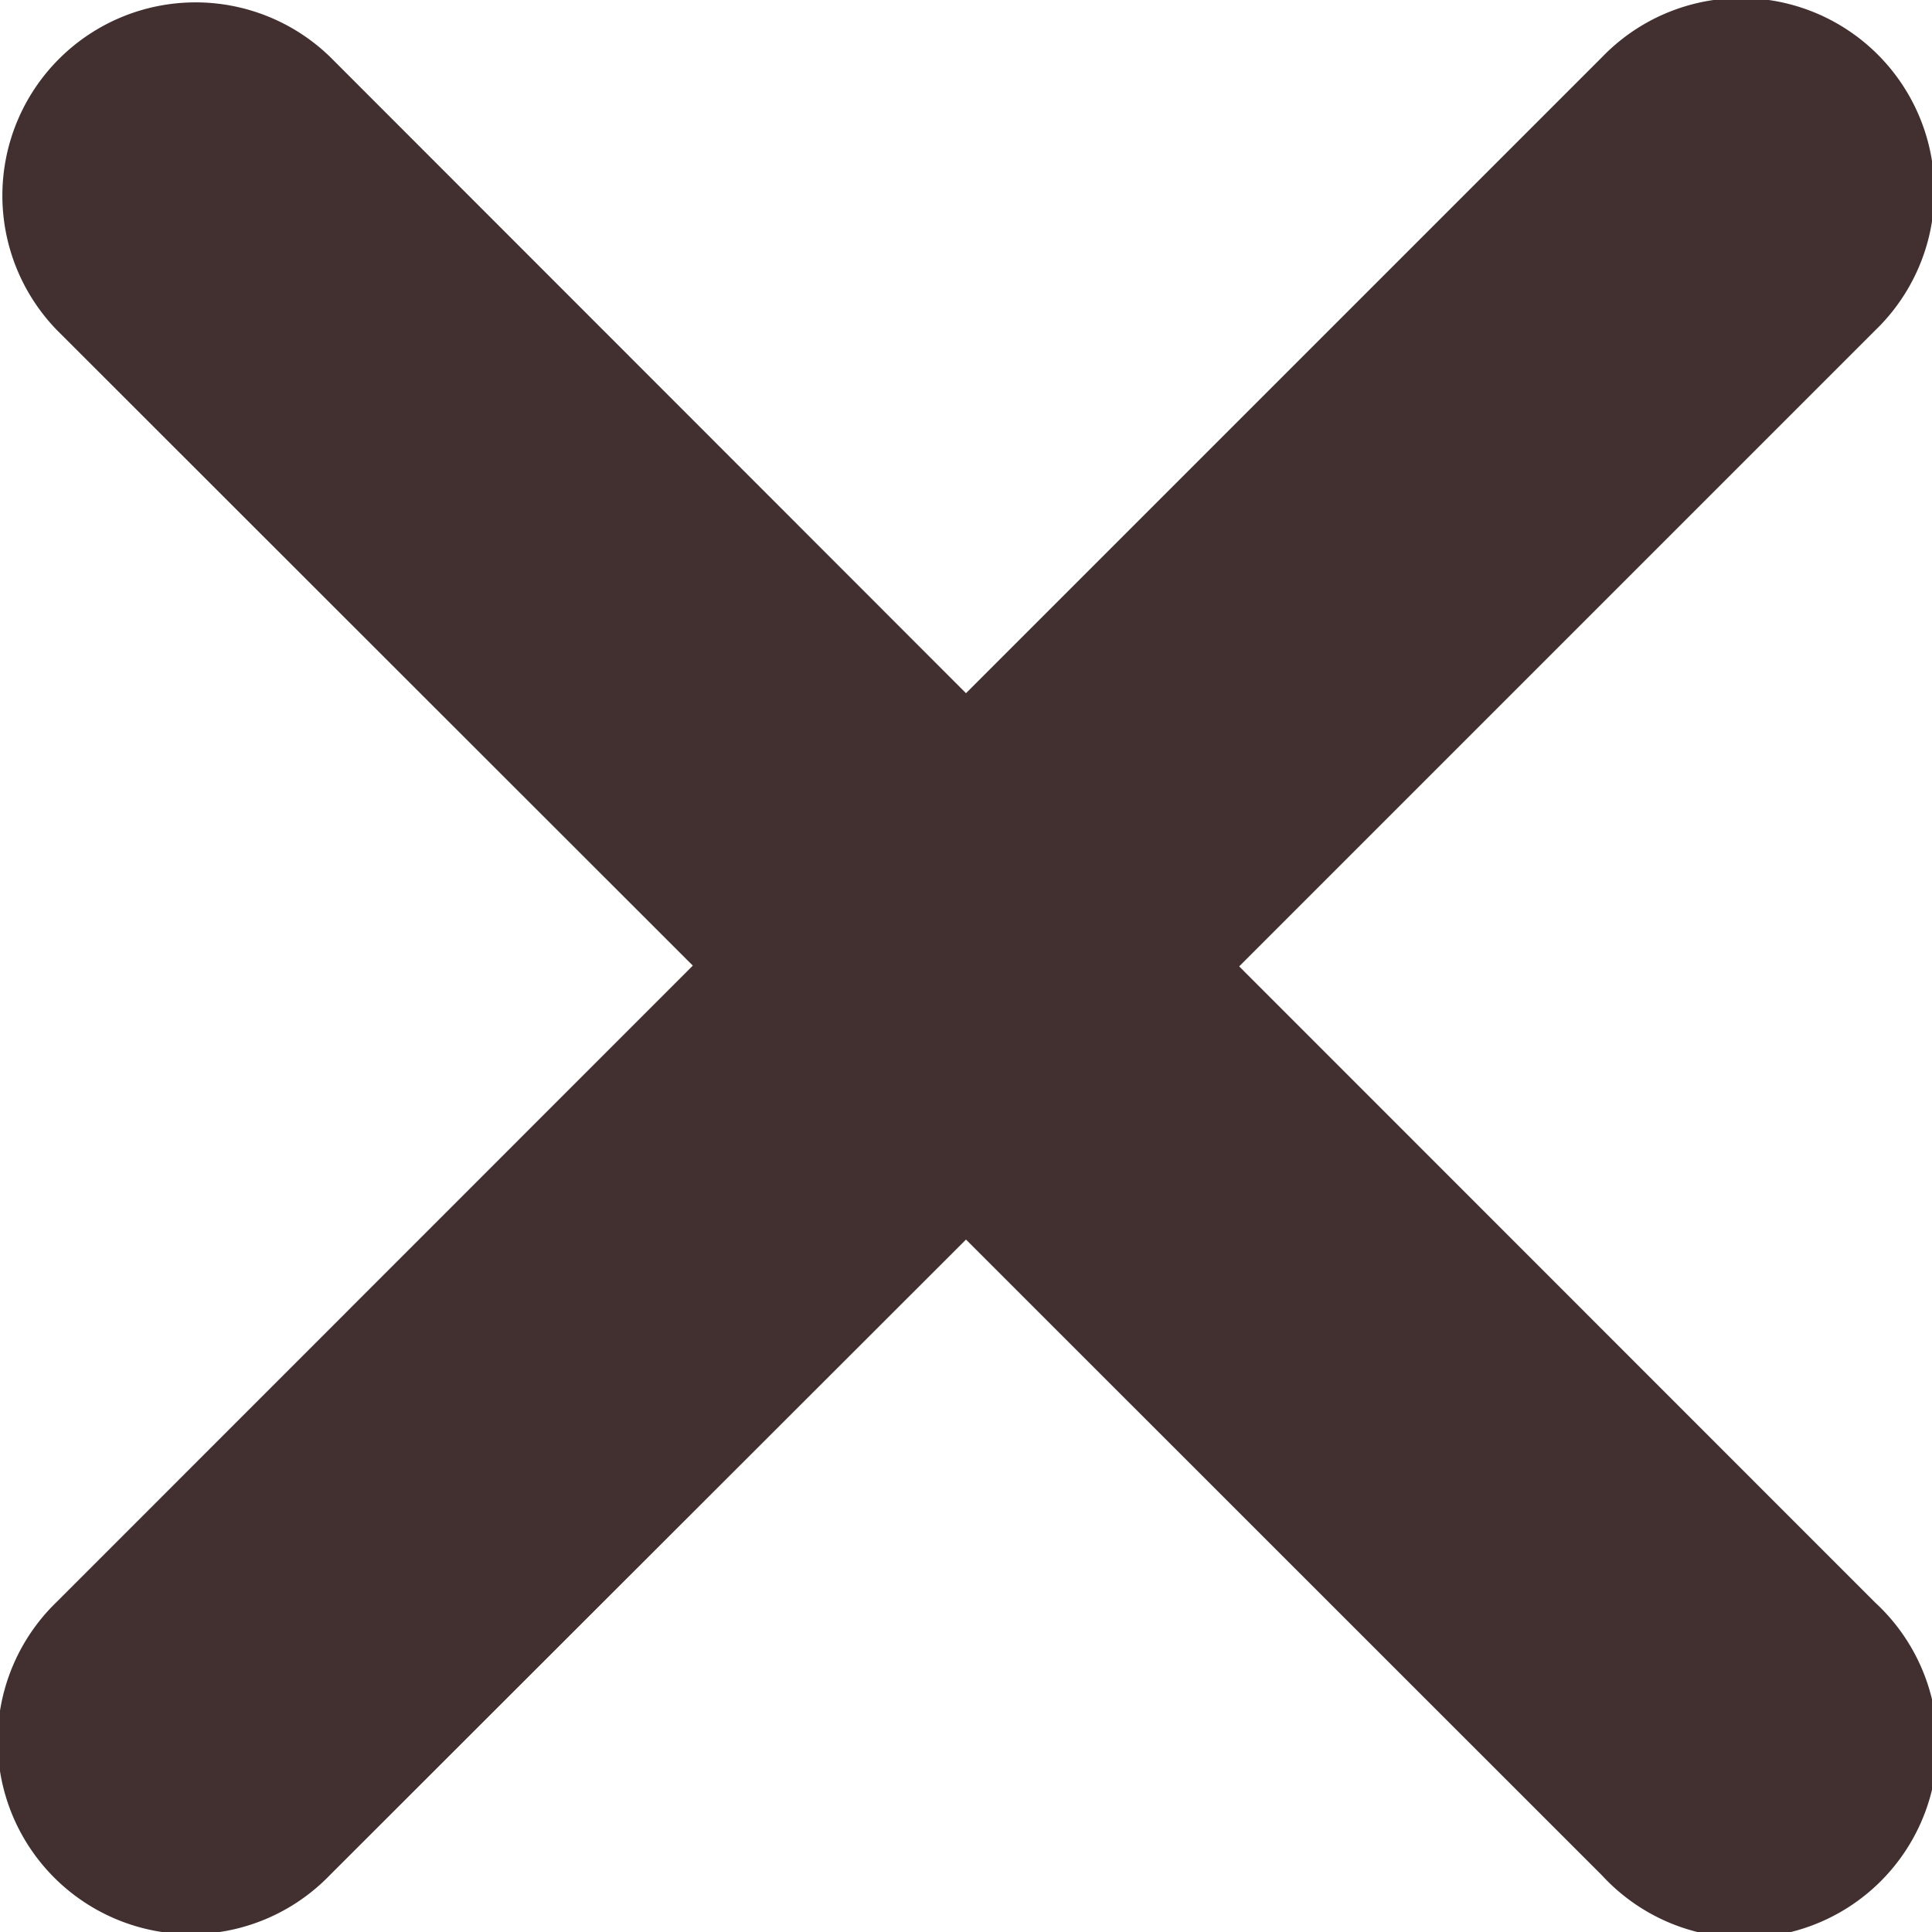 <svg xmlns="http://www.w3.org/2000/svg" width="10" height="10" viewBox="0 0 10 10"><path fill="#423030" d="M9.705 8.294a1 1 0 1 1-1.413 1.413L5 6.416l-3.293 3.29A1 1 0 1 1 .293 8.292l3.293-3.294L.293 1.707A1 1 0 0 1 1.707.293L5 3.588 8.293.295a1 1 0 1 1 1.414 1.414L6.414 5.002Z"/></svg>